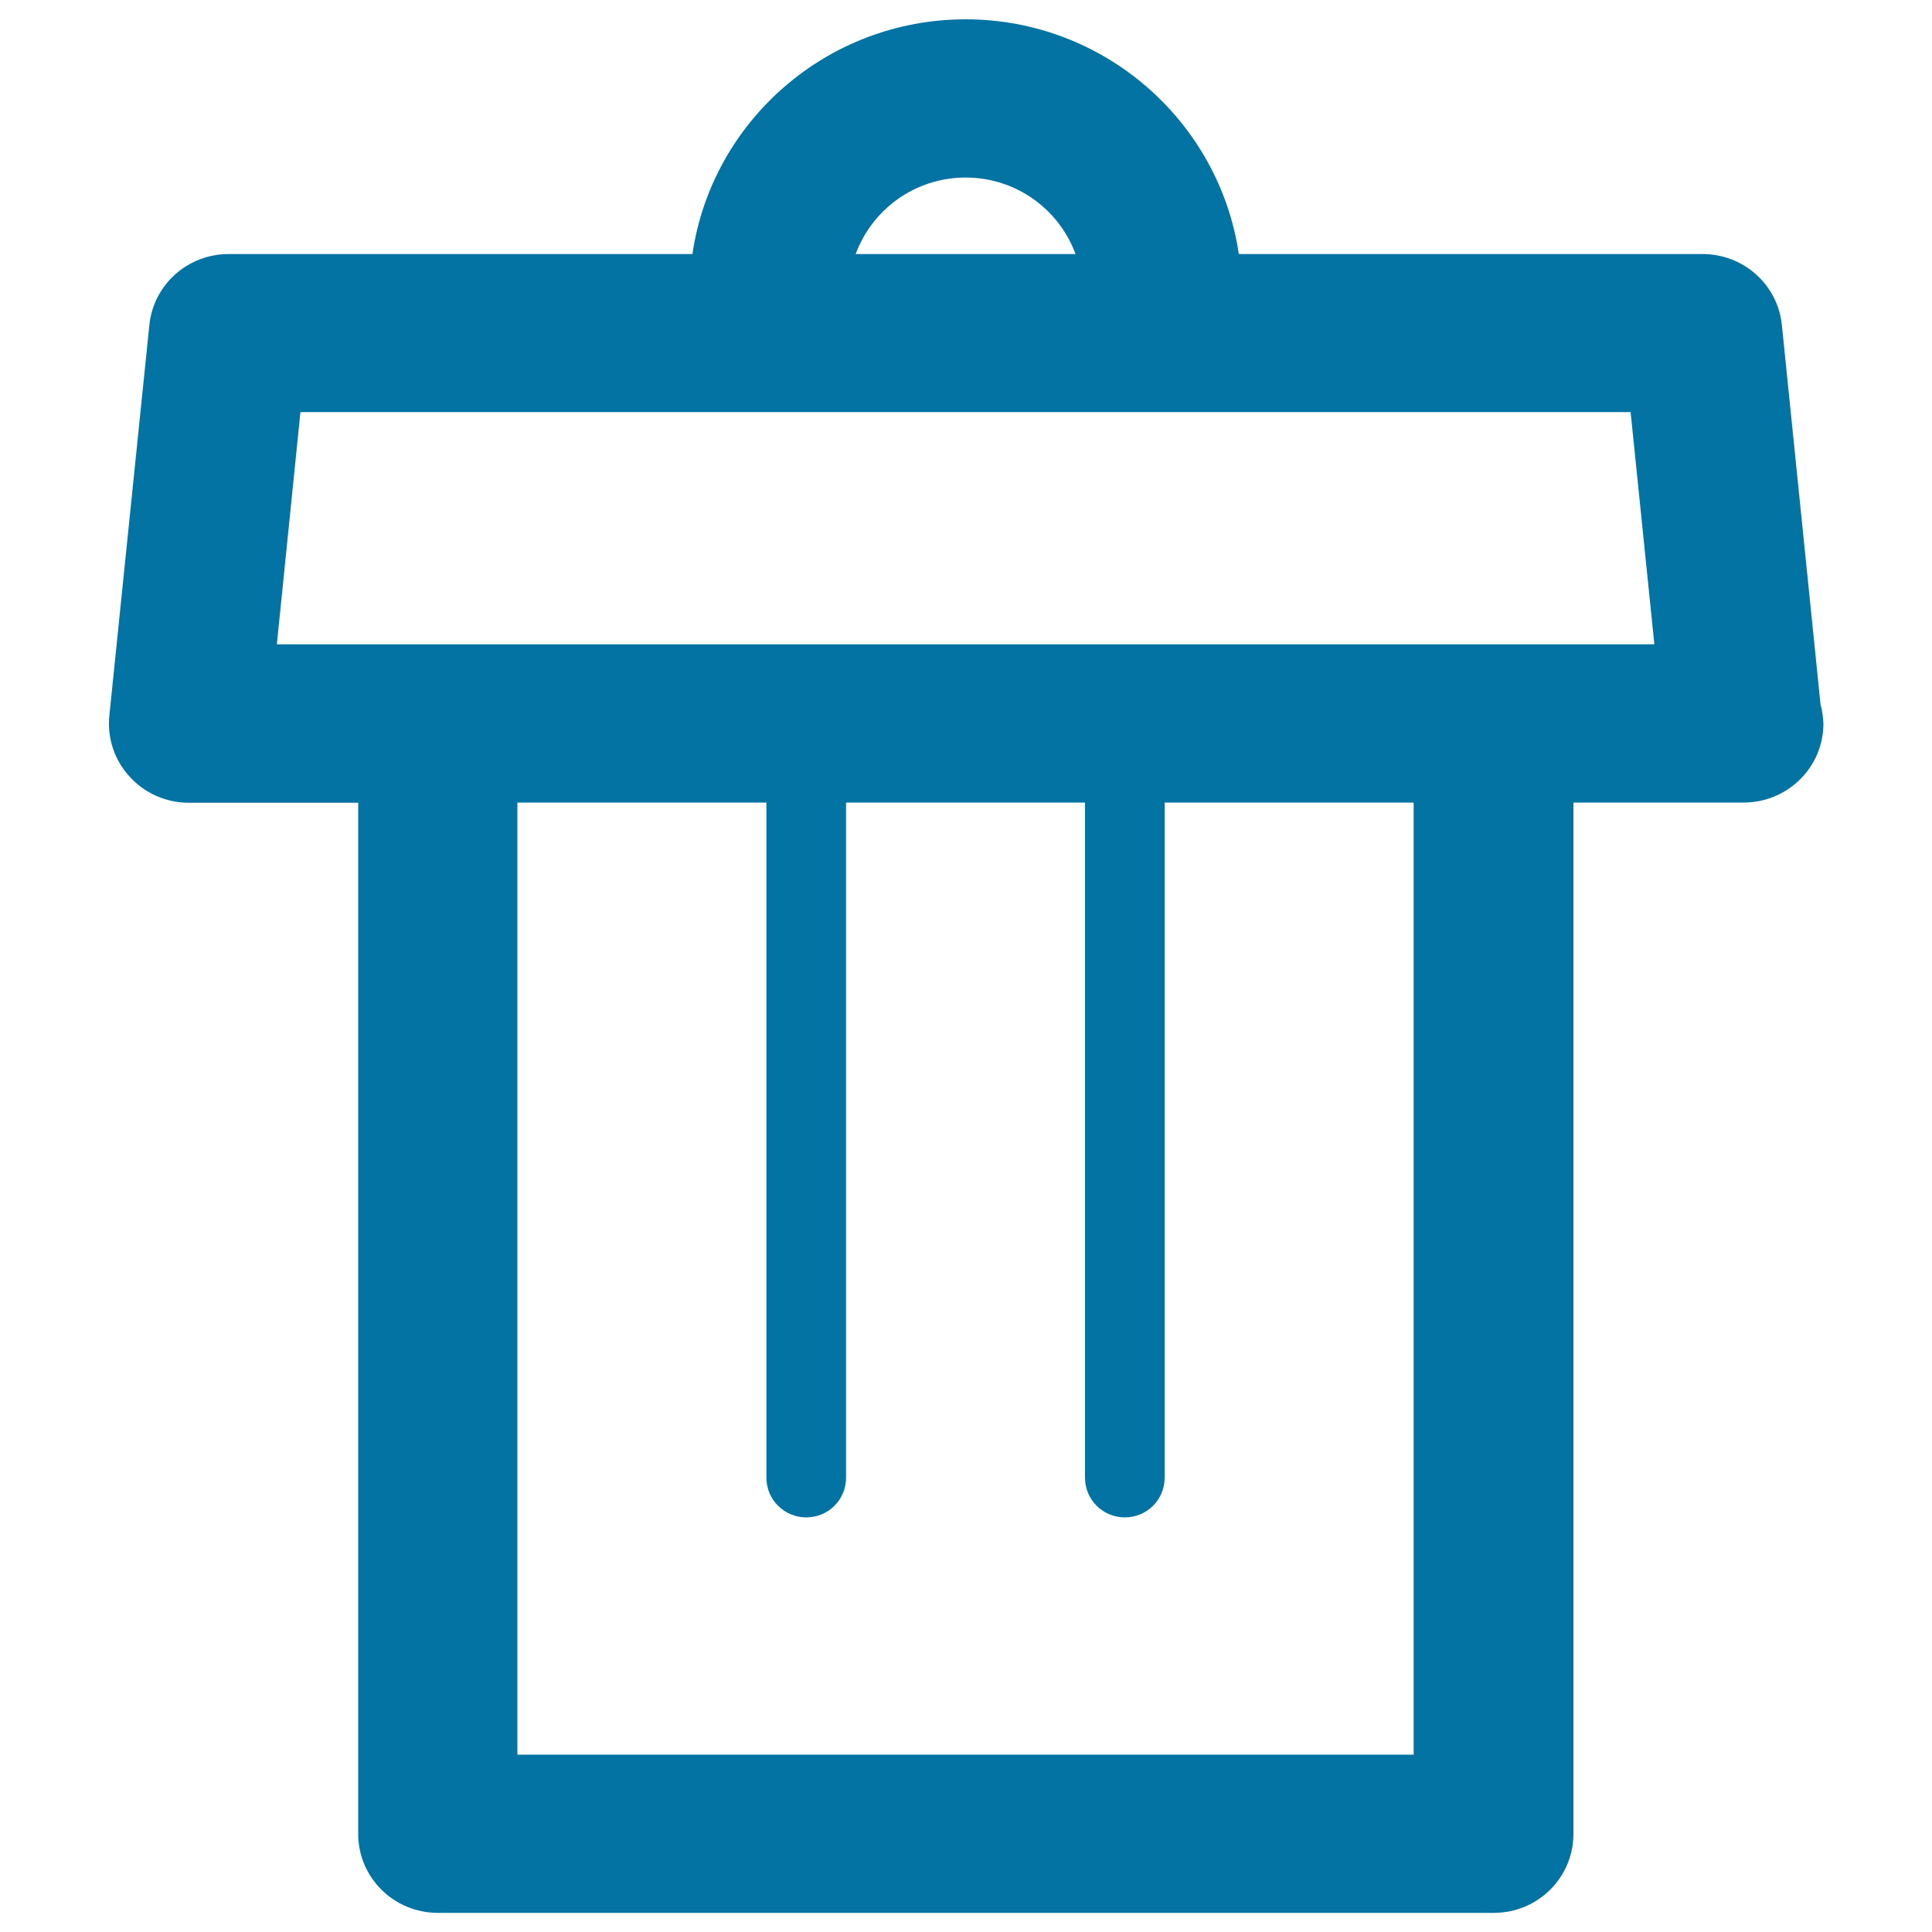 <svg xmlns="http://www.w3.org/2000/svg" viewBox="0 0 1000 1000" style="fill:#0273a2">
<title>Trash Can SVG icon</title>
<g><g id="Trash_Can_1_"><g><path d="M942.3,364.6l-20-196.3c-2.1-20.9-19.8-36.8-41-36.8H641.2C631.1,62.9,571.6,10,499.8,10c-71.9,0-131.4,52.9-141.4,121.5H118.3c-21.2,0-38.9,15.9-41,36.8L56.6,370.4c-1.2,11.5,2.6,23,10.5,31.6c7.8,8.6,18.9,13.5,30.6,13.5h87.7v533.7c0,22.6,18.4,40.9,41.3,40.9h546.5c22.8,0,41.2-18.3,41.2-40.9V415.4h88.1c22.8,0,41.3-18.3,41.3-40.9C943.6,371.1,943.2,367.7,942.3,364.6z M499.8,91.9c26.2,0,48.4,16.5,56.9,39.6H442.9C451.4,108.4,473.6,91.9,499.8,91.9z M731.8,908.2h-464V415.4h128.9v349.5c0,11.3,9.2,20.5,20.6,20.5c11.4,0,20.6-9.1,20.6-20.5V415.4h123.7v349.5c0,11.3,9.2,20.5,20.6,20.5c11.4,0,20.6-9.1,20.6-20.5V415.4h128.9V908.2z M143.3,333.5l12.2-120.2H844l12.3,120.2H143.3z"/></g></g></g>
</svg>